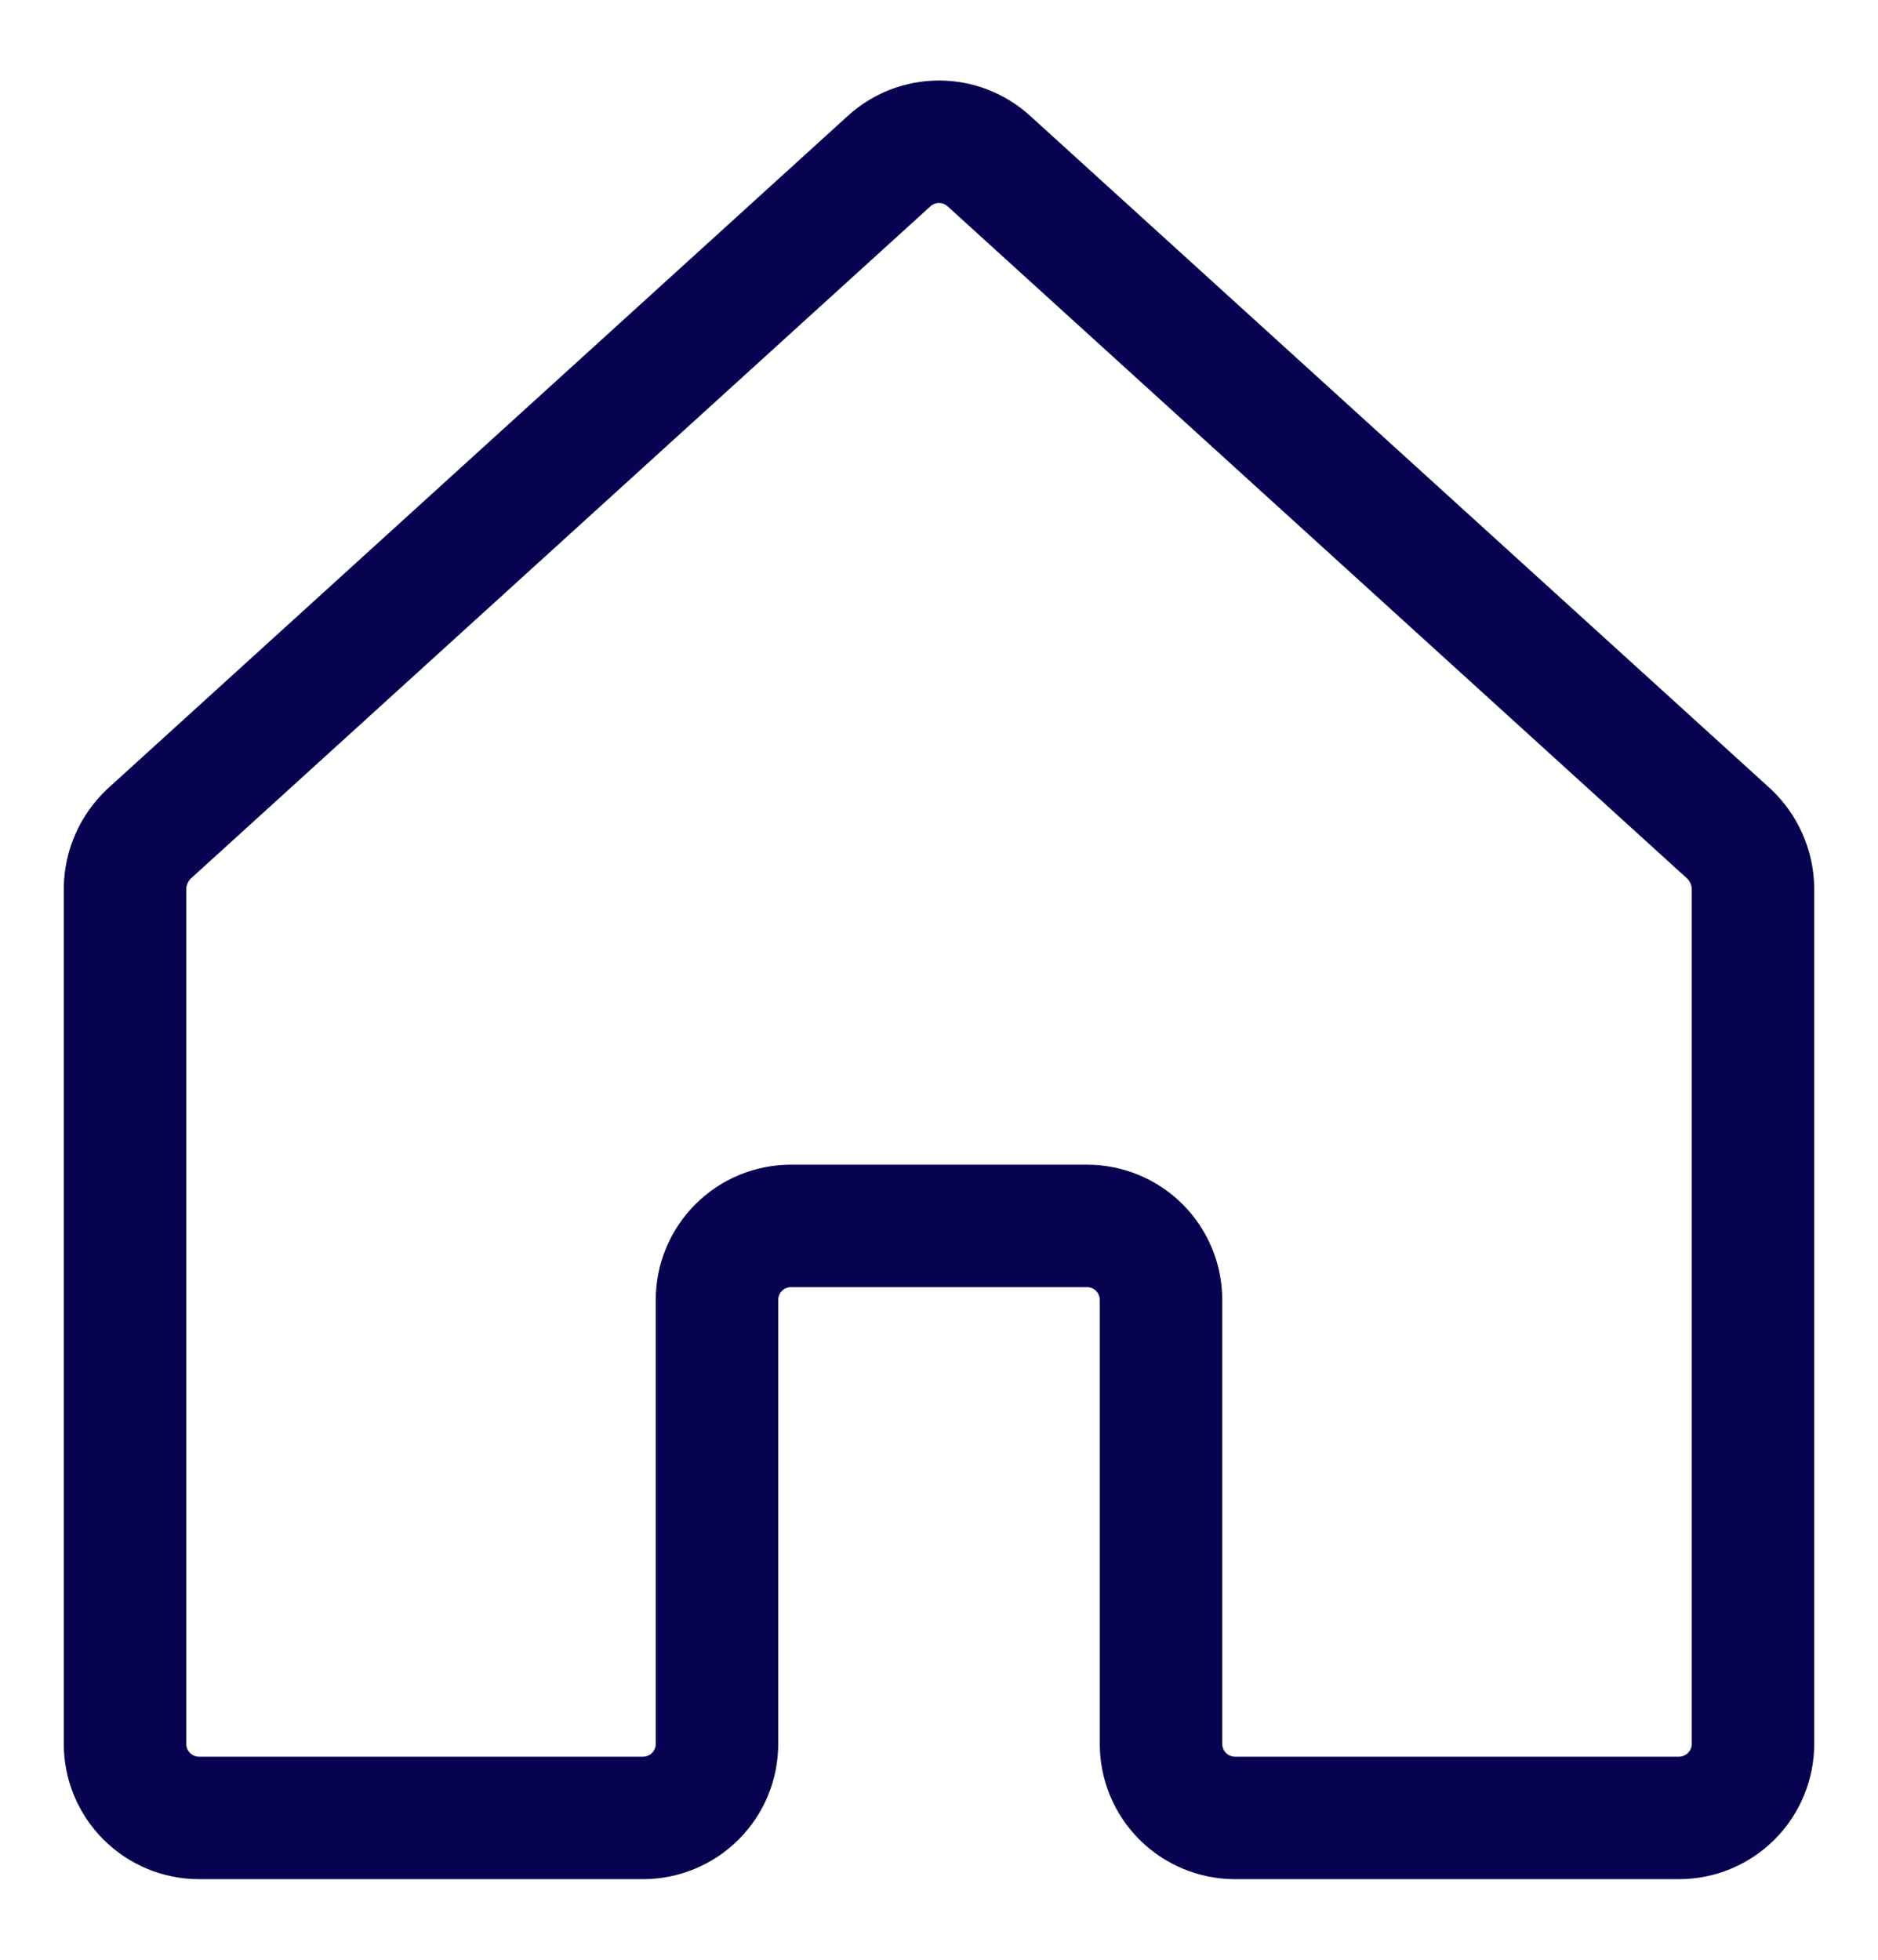 <svg fill="transparent" xmlns="http://www.w3.org/2000/svg" viewBox="0 0 23 24">
    <path d="M14.219 21.356V15.919C14.219 15.678 14.123 15.448 13.953 15.278C13.783 15.108 13.553 15.013 13.312 15.013H9.688C9.447 15.013 9.217 15.108 9.047 15.278C8.877 15.448 8.781 15.678 8.781 15.919V21.356C8.781 21.597 8.686 21.827 8.516 21.997C8.346 22.167 8.115 22.263 7.875 22.263H2.438C2.197 22.263 1.967 22.167 1.797 21.997C1.627 21.827 1.531 21.597 1.531 21.356V10.878C1.533 10.752 1.56 10.629 1.611 10.514C1.662 10.399 1.735 10.296 1.826 10.21L10.888 1.974C11.055 1.821 11.274 1.736 11.5 1.736C11.726 1.736 11.945 1.821 12.112 1.974L21.174 10.21C21.265 10.296 21.338 10.399 21.389 10.514C21.44 10.629 21.467 10.752 21.469 10.878V21.356C21.469 21.597 21.373 21.827 21.203 21.997C21.033 22.167 20.803 22.263 20.562 22.263H15.125C14.885 22.263 14.654 22.167 14.484 21.997C14.314 21.827 14.219 21.597 14.219 21.356Z" stroke="#070351" stroke-width="1.5" stroke-linecap="round" stroke-linejoin="round"></path>
</svg>
